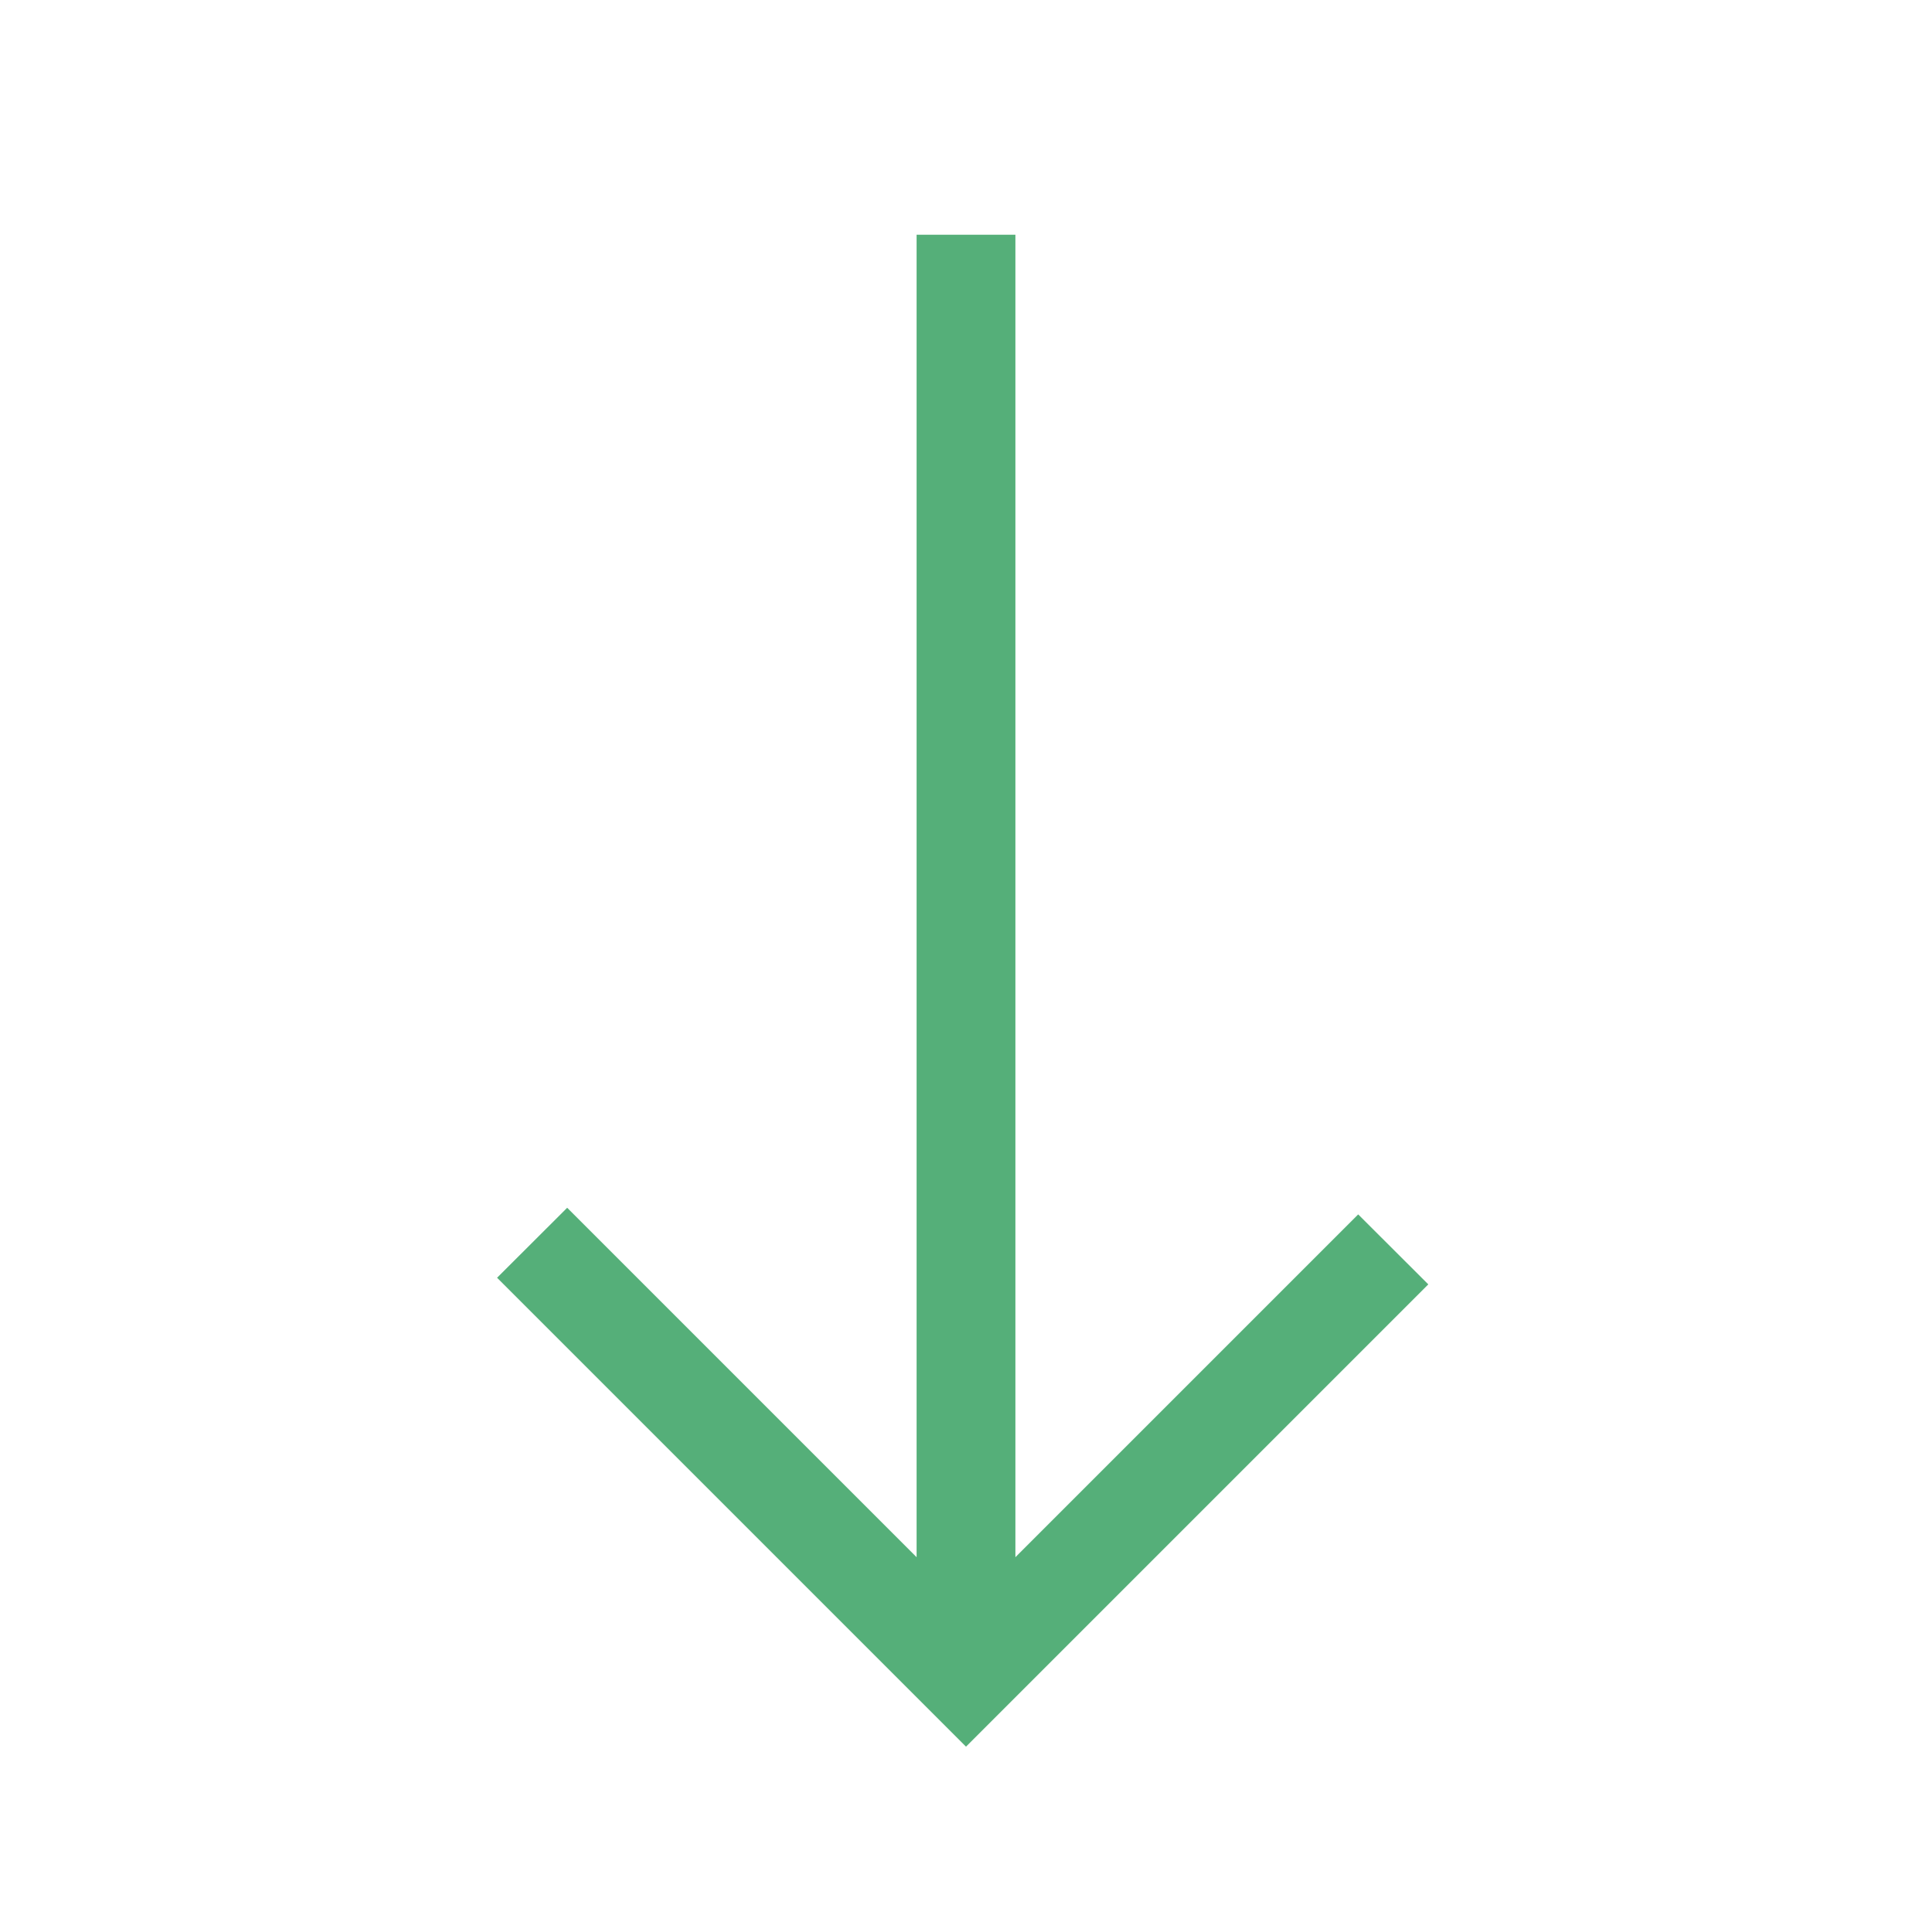 <svg width="14" height="14" viewBox="0 0 14 14" fill="none" xmlns="http://www.w3.org/2000/svg">
<path fill-rule="evenodd" clip-rule="evenodd" d="M7.358 1.701L6.642 1.701L6.642 11.284L4.11 8.752L3.602 9.259L7 12.657L10.35 9.307L9.842 8.8L7.358 11.284L7.358 1.701Z" fill="#55AF79"/>
</svg>
